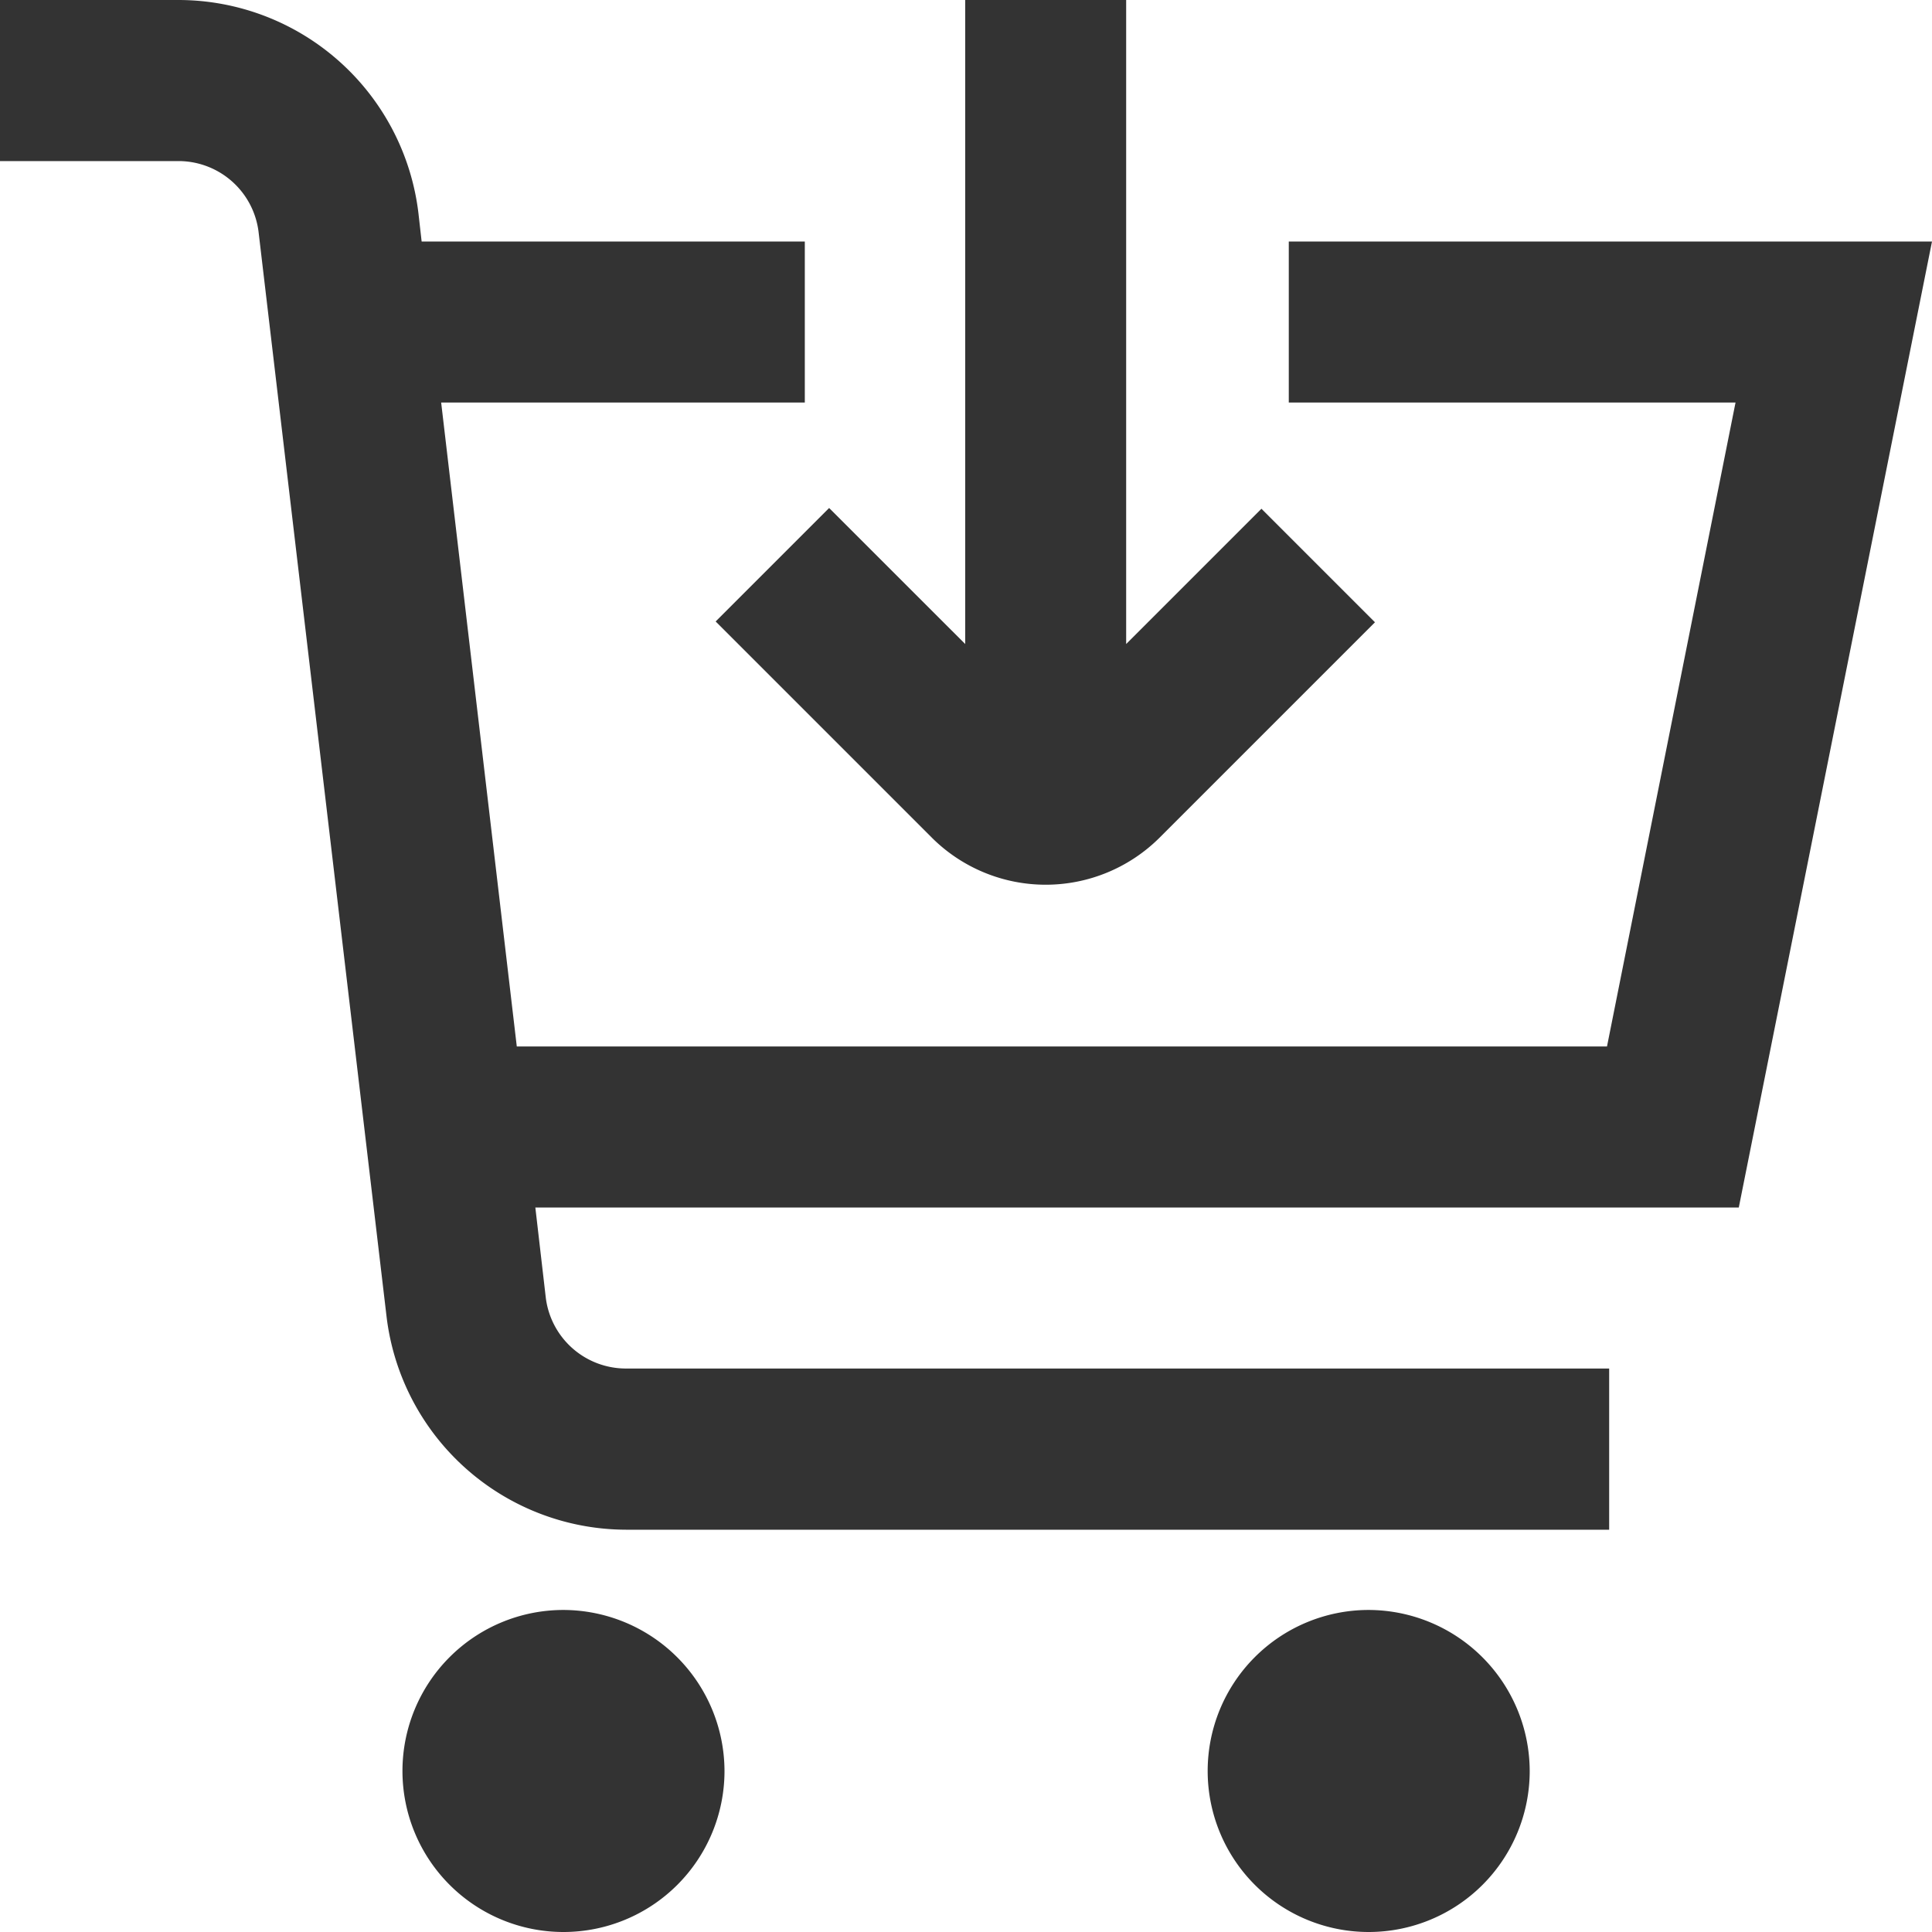 <svg xmlns="http://www.w3.org/2000/svg" width="33.848" height="33.848" viewBox="0 0 33.848 33.848"><path d="M30.449,21.155H9.379l.183,1.58a1.415,1.415,0,0,0,1.4,1.241H28.192V26.8H10.972a4.237,4.237,0,0,1-4.2-3.737l-2.242-19a1.414,1.414,0,0,0-1.4-1.241H0V0H3.131a4.237,4.237,0,0,1,4.2,3.737l.056.494H14.1V7.052H7.729L9.054,18.334h19.1L30.406,7.052H22.579V4.231H33.848L30.463,21.155ZM9.872,28.206a2.821,2.821,0,1,0,2.821,2.821A2.829,2.829,0,0,0,9.872,28.206Zm14.1,0A2.821,2.821,0,1,0,26.8,31.027,2.829,2.829,0,0,0,23.975,28.206ZM12.538,10.888l3.794,3.794a2.826,2.826,0,0,0,3.977,0l3.78-3.78L22.1,8.913,19.73,11.283V0H16.91V11.283L14.526,8.9l-1.989,1.989Z" fill="#333"/></svg>